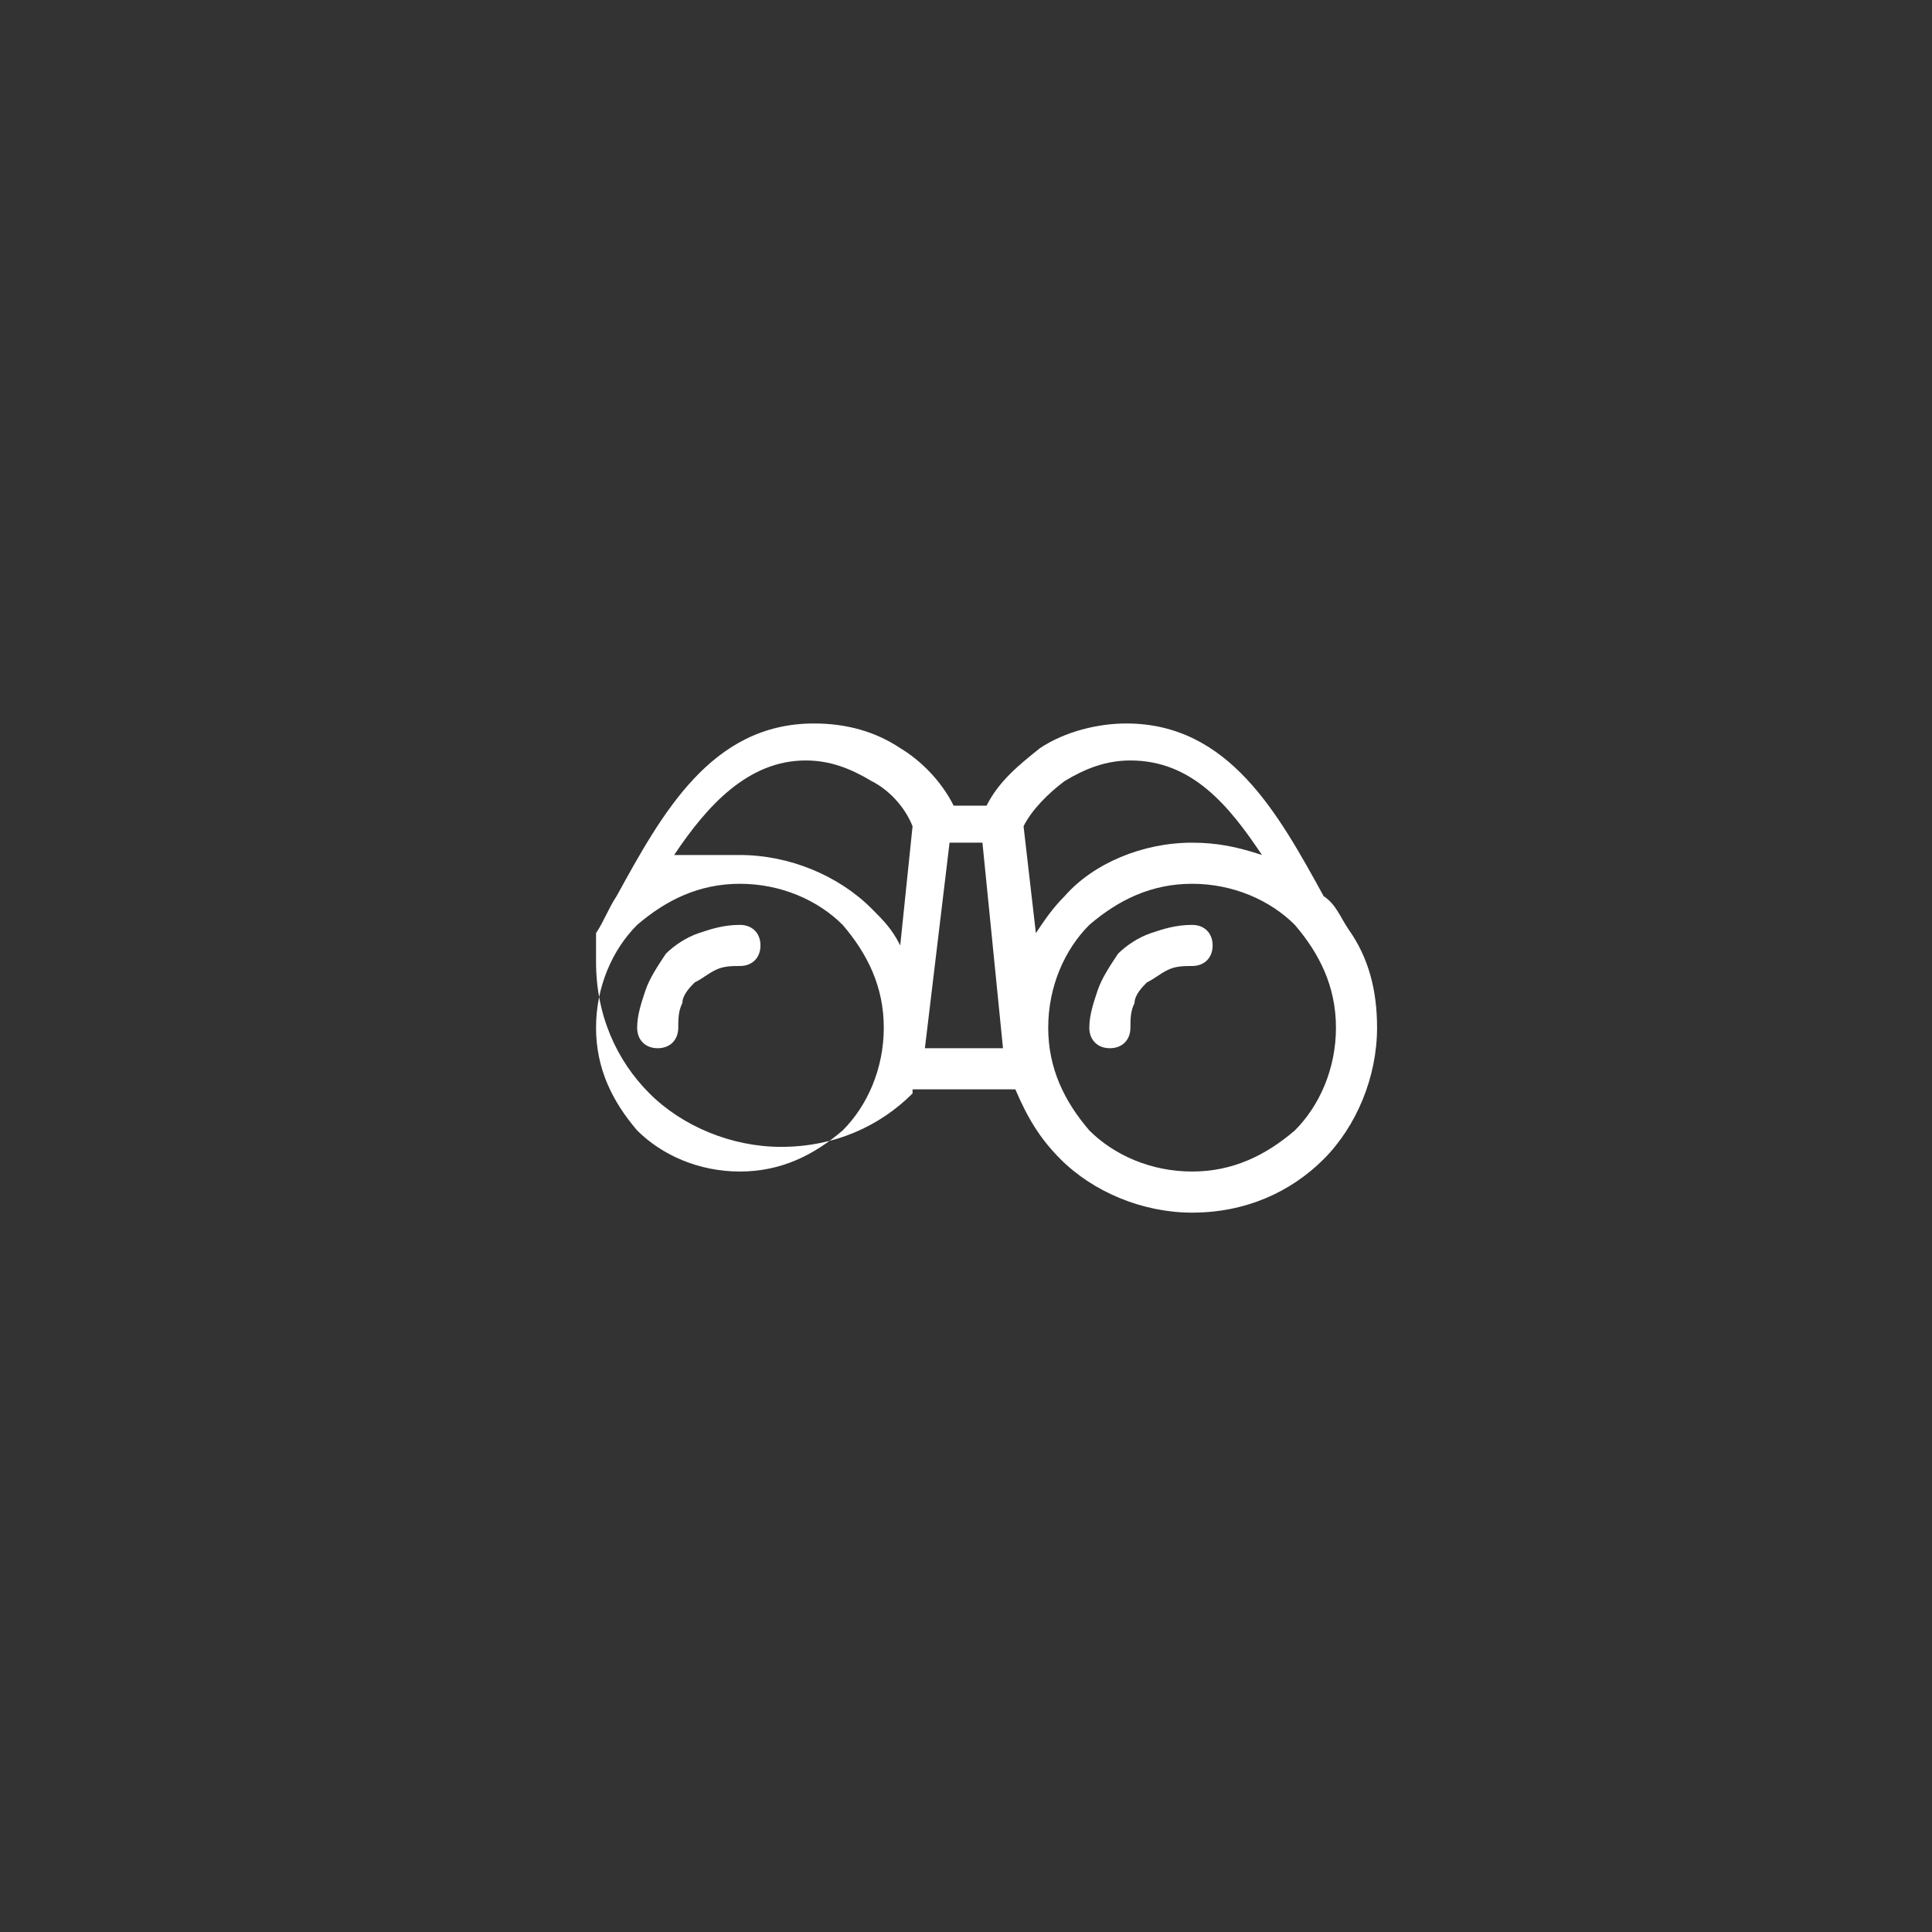 <?xml version="1.0" encoding="UTF-8"?>
<!-- Generator: Adobe Illustrator 27.9.6, SVG Export Plug-In . SVG Version: 9.03 Build 54986)  -->
<svg xmlns="http://www.w3.org/2000/svg" xmlns:xlink="http://www.w3.org/1999/xlink" version="1.1" id="a" x="0px" y="0px" viewBox="0 0 47 47" style="enable-background:new 0 0 47 47;" xml:space="preserve">
<rect x="0" y="0" width="47" height="47" fill="#333333" stroke="none"/>
<style type="text/css">
	.st0{fill-rule:evenodd;clip-rule:evenodd;fill:#282828;}
	.st1{fill:#282828;}
	.st2{fill:#FFFFFF;}
	.st3{fill-rule:evenodd;clip-rule:evenodd;fill:#FFFFFF;}
</style>
<g>
	<path class="st3" d="M31.5,22.5c-0.6-0.6-1.5-1-2.5-1s-1.8,0.4-2.5,1c-0.6,0.6-1,1.5-1,2.5s0.4,1.8,1,2.5c0.6,0.6,1.5,1,2.5,1   c1,0,1.8-0.4,2.5-1l0,0c0.6-0.6,1-1.5,1-2.5S32.1,23.2,31.5,22.5z M20.5,22.5c-0.6-0.6-1.5-1-2.5-1s-1.8,0.4-2.5,1   c-0.6,0.6-1,1.5-1,2.5s0.4,1.8,1,2.5c0.6,0.6,1.5,1,2.5,1c1,0,1.8-0.4,2.5-1l0,0c0.6-0.6,1-1.5,1-2.5S21.1,23.2,20.5,22.5z    M32.8,22.6L32.8,22.6c0.5,0.7,0.7,1.5,0.7,2.4c0,1.2-0.5,2.4-1.3,3.2l0,0c-0.8,0.8-1.9,1.3-3.2,1.3c-1.2,0-2.4-0.5-3.2-1.3   c-0.5-0.5-0.8-1-1.1-1.7h-2.5l0,0l0,0l0,0l0,0l0,0l0,0l0,0l0,0l0,0l0,0l0,0l0,0l0,0h0l0,0l0,0.1l0,0l0,0l0,0l0,0l0,0l0,0h0l0,0l0,0   l0,0l0,0l0,0l0,0l0,0l0,0h0l0,0l0,0h0l0,0l0,0l0,0l0,0h0l0,0l0,0h0l0,0l0,0h0l0,0l0,0l0,0l0,0l0,0l0,0l0,0l0,0l0,0l0,0l0,0l0,0l0,0   h0l0,0l0,0l0,0l0,0l0,0l0,0l0,0h0l0,0l0,0l0,0l0,0l0,0h0l0,0l0,0l0,0l0,0l0,0l0,0h0l0,0l0,0l0,0l0,0l0,0l0,0   c-0.8,0.8-1.9,1.3-3.2,1.3c-1.2,0-2.4-0.5-3.2-1.3c-0.8-0.8-1.3-1.9-1.3-3.2l0-0.1v0l0,0l0,0l0,0l0,0l0,0l0,0l0-0.1l0,0l0,0l0-0.1   l0,0l0,0l0,0l0,0l0,0v0l0,0l0,0l0,0l0,0l0,0l0,0l0,0l0,0l0,0l0,0l0,0l0,0l0,0l0,0l0,0l0,0l0,0l0,0l0,0l0,0l0,0l0,0l0,0l0,0l0-0.1   l0,0l0,0l0,0l0,0l0,0l0,0l0,0l0,0l0-0.1l0,0l0,0l0,0h0l0,0l0,0l0-0.1l0,0l0,0l0,0l0,0l0,0h0l0,0l0,0l0,0l0,0l0,0l0,0l0,0l0,0l0-0.1   l0,0l0,0l0,0h0l0,0h0l0,0l0,0l0,0h0c0.2-0.3,0.3-0.6,0.5-0.9c1.1-2,2.3-4.2,4.8-4.2c0.8,0,1.5,0.2,2.1,0.6c0.5,0.3,1,0.8,1.3,1.4   H24c0.3-0.6,0.8-1,1.3-1.4c0.6-0.4,1.4-0.6,2.1-0.6c2.5,0,3.7,2.2,4.8,4.2C32.5,22,32.6,22.3,32.8,22.6z M27.2,23.2L27.2,23.2   c0.2-0.2,0.5-0.4,0.8-0.5c0.3-0.1,0.6-0.2,1-0.2c0.3,0,0.5,0.2,0.5,0.5c0,0.3-0.2,0.5-0.5,0.5c-0.2,0-0.4,0-0.6,0.1   c-0.2,0.1-0.3,0.2-0.5,0.3l0,0c-0.1,0.1-0.3,0.3-0.3,0.5c-0.1,0.2-0.1,0.4-0.1,0.6c0,0.3-0.2,0.5-0.5,0.5c-0.3,0-0.5-0.2-0.5-0.5   c0-0.3,0.1-0.6,0.2-0.9C26.8,23.8,27,23.5,27.2,23.2z M16.2,23.2L16.2,23.2c0.2-0.2,0.5-0.4,0.8-0.5c0.3-0.1,0.6-0.2,1-0.2   c0.3,0,0.5,0.2,0.5,0.5c0,0.3-0.2,0.5-0.5,0.5c-0.2,0-0.4,0-0.6,0.1c-0.2,0.1-0.3,0.2-0.5,0.3l0,0c-0.1,0.1-0.3,0.3-0.3,0.5   c-0.1,0.2-0.1,0.4-0.1,0.6c0,0.3-0.2,0.5-0.5,0.5c-0.3,0-0.5-0.2-0.5-0.5c0-0.3,0.1-0.6,0.2-0.9C15.8,23.8,16,23.5,16.2,23.2z    M22.2,20.1c-0.2-0.5-0.6-0.9-1-1.1c-0.5-0.3-1-0.5-1.6-0.5c-1.4,0-2.4,1.1-3.2,2.3h0h0l0,0l0,0l0,0h0l0,0h0l0,0l0,0h0l0,0h0l0,0h0   l0,0h0l0,0l0,0l0,0h0h0l0,0l0,0h0h0l0,0h0l0,0l0,0h0h0l0,0h0h0l0,0h0l0,0h0l0,0h0l0.1,0h0h0l0,0h0h0l0,0h0h0l0,0h0h0l0,0h0l0.1,0h0   h0h0l0,0h0h0h0h0l0,0h0h0h0h0h0h0h0h0l0,0h0h0h0H18h0c1.2,0,2.4,0.5,3.2,1.3c0.3,0.3,0.5,0.5,0.7,0.9L22.2,20.1z M23.9,20.5h-0.8   l-0.6,5h1.9L23.9,20.5z M29,20.5c0.6,0,1.1,0.1,1.7,0.3c-0.8-1.2-1.7-2.3-3.2-2.3c-0.6,0-1.1,0.2-1.6,0.5c-0.4,0.3-0.8,0.7-1,1.1   l0.3,2.6c0.2-0.3,0.4-0.6,0.7-0.9C26.6,21,27.8,20.5,29,20.5z"></path>
</g>
</svg>
